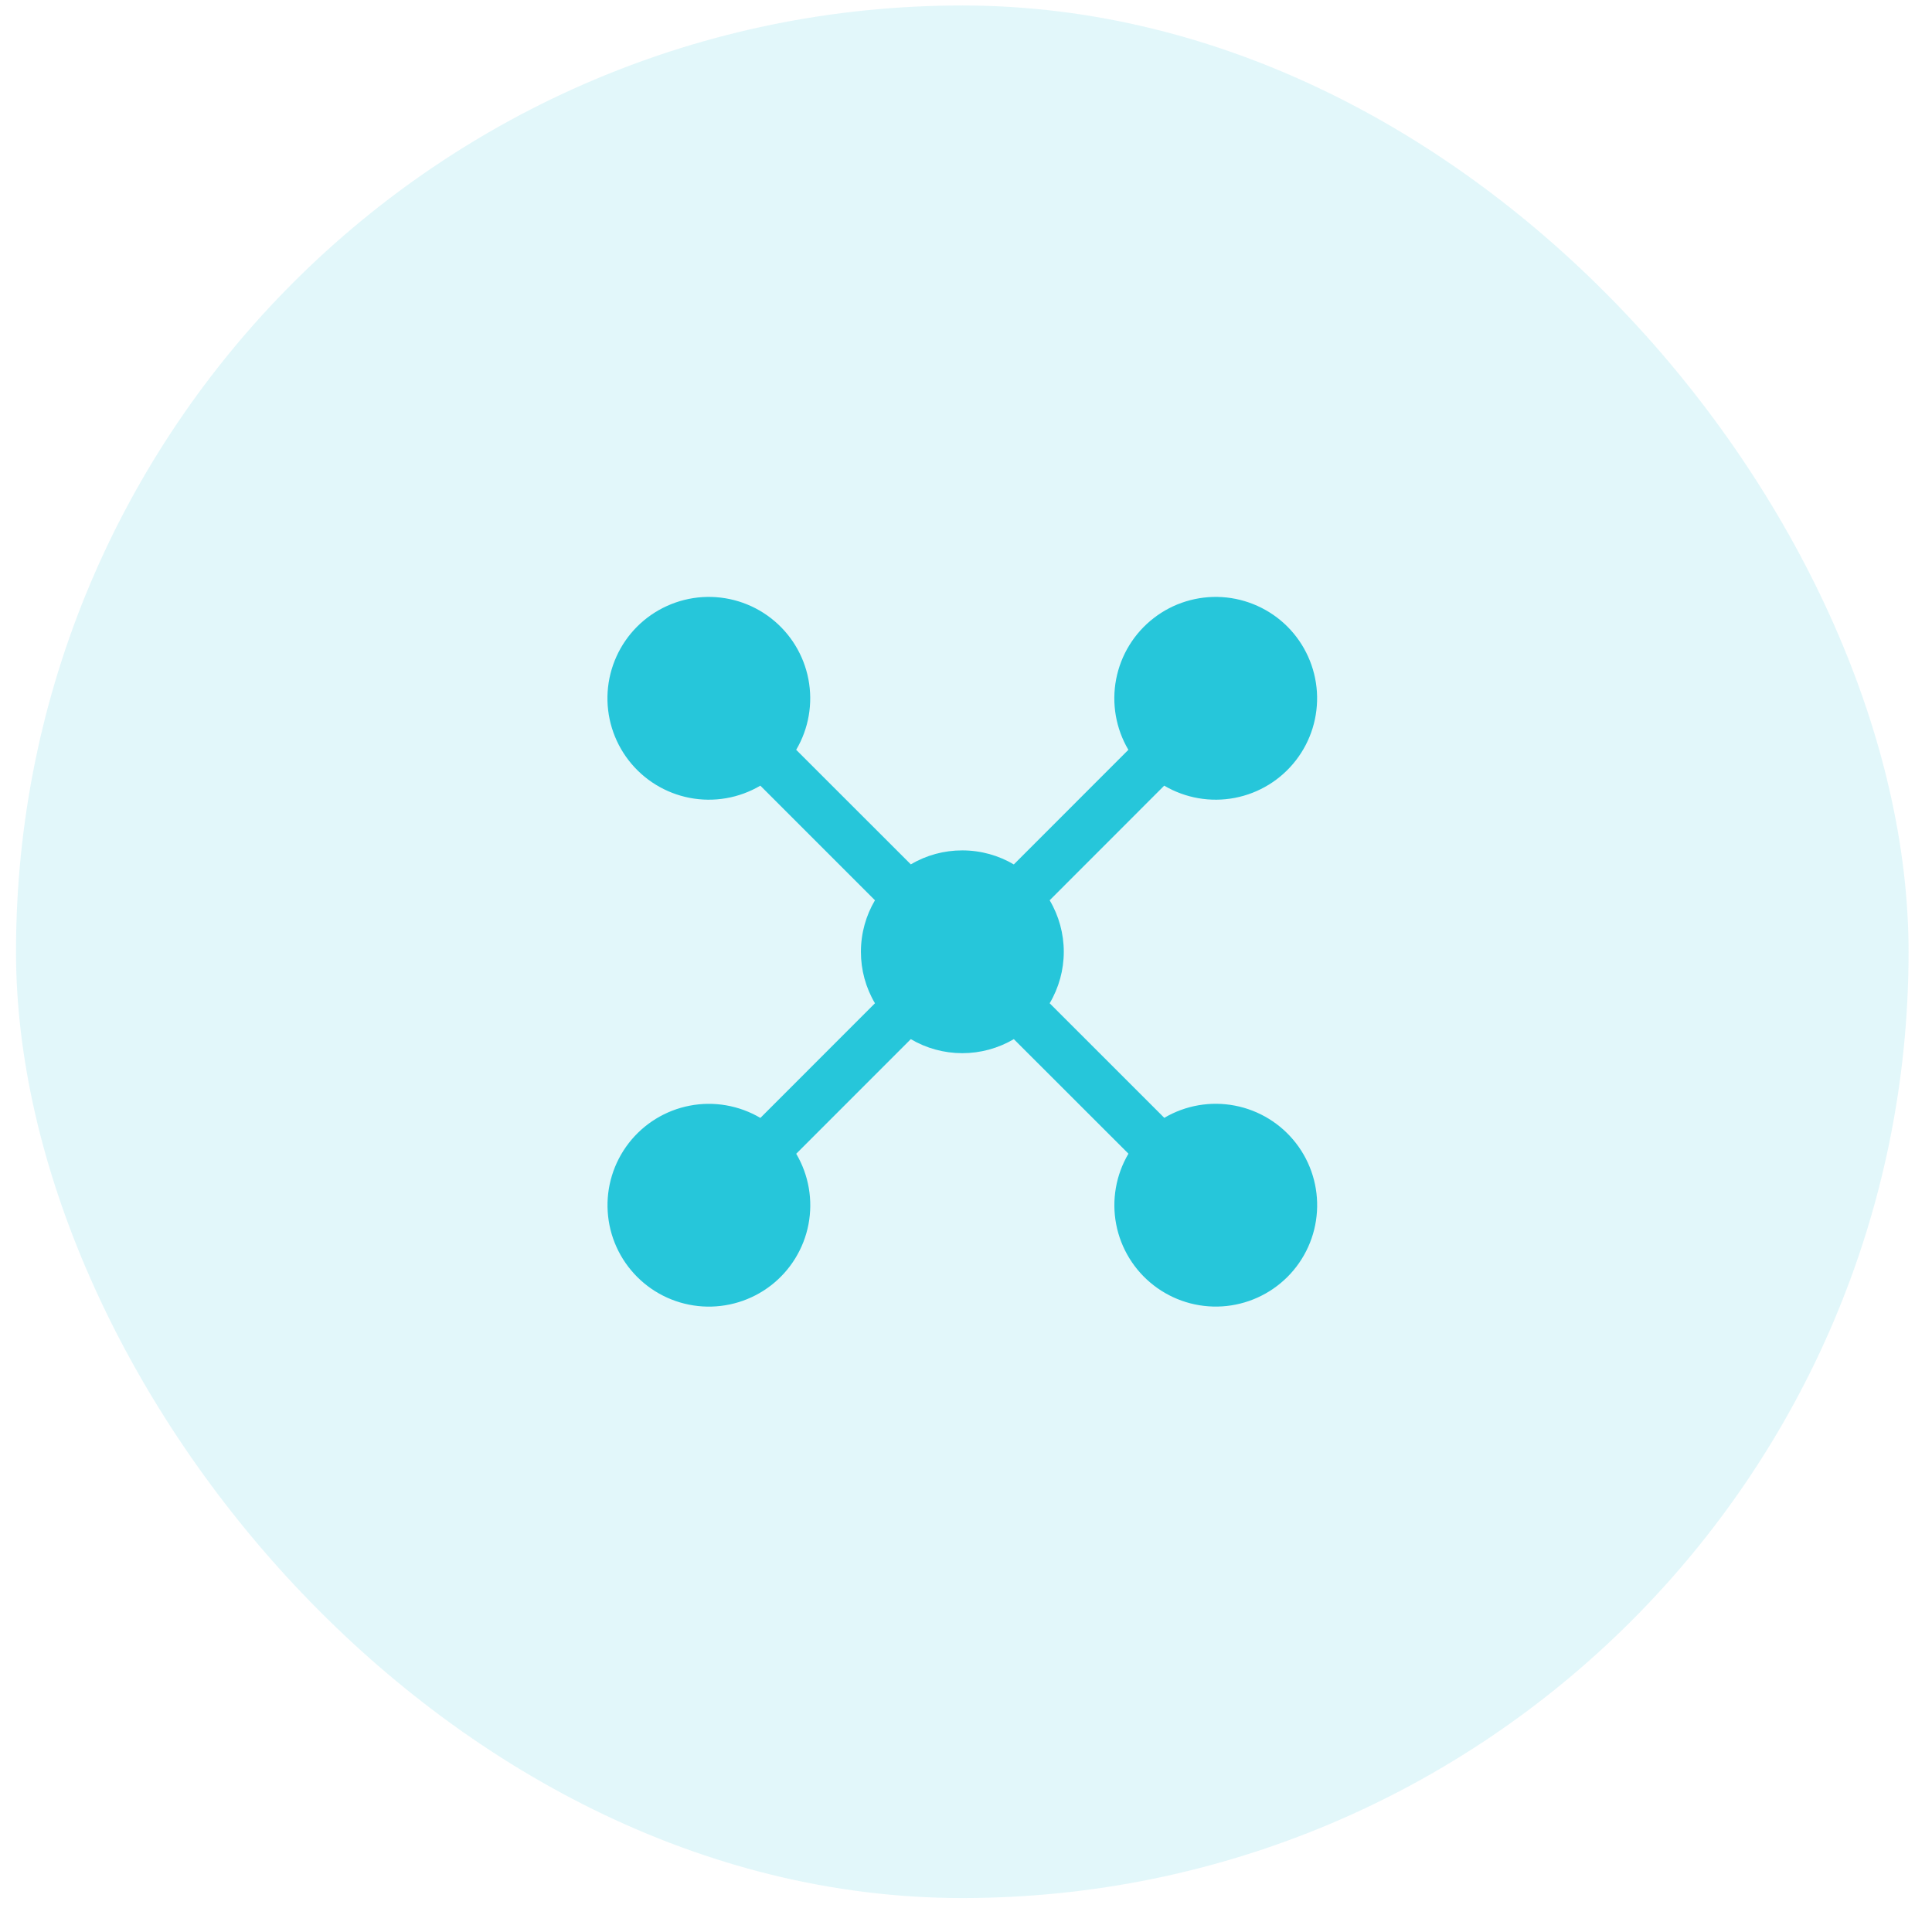 <svg width="49" height="49" viewBox="0 0 49 49" fill="none" xmlns="http://www.w3.org/2000/svg">
<rect x="0.406" y="0.139" width="48" height="48" rx="24" fill="#26C6DA" fill-opacity="0.13"/>
<path d="M19.284 19.926C18.745 20.244 18.108 20.354 17.493 20.236C16.879 20.118 16.328 19.78 15.945 19.285C15.562 18.791 15.372 18.173 15.411 17.548C15.451 16.924 15.717 16.335 16.159 15.892C16.602 15.45 17.191 15.184 17.815 15.144C18.44 15.105 19.058 15.294 19.552 15.678C20.047 16.061 20.385 16.612 20.503 17.226C20.621 17.841 20.511 18.478 20.193 19.017L23.1 21.922C23.496 21.689 23.947 21.567 24.406 21.568C24.882 21.568 25.329 21.698 25.713 21.924L28.618 19.017C28.3 18.478 28.19 17.841 28.308 17.226C28.426 16.612 28.764 16.061 29.259 15.678C29.753 15.294 30.371 15.105 30.996 15.144C31.62 15.184 32.209 15.45 32.652 15.892C33.094 16.335 33.36 16.924 33.4 17.548C33.439 18.173 33.25 18.791 32.866 19.285C32.483 19.78 31.933 20.118 31.318 20.236C30.703 20.354 30.067 20.244 29.527 19.926L26.622 22.833C26.856 23.228 26.98 23.68 26.98 24.139C26.98 24.599 26.856 25.05 26.622 25.445L29.529 28.351C30.068 28.033 30.704 27.923 31.319 28.041C31.934 28.159 32.484 28.497 32.868 28.992C33.251 29.486 33.441 30.104 33.401 30.729C33.362 31.353 33.096 31.942 32.653 32.385C32.211 32.827 31.622 33.093 30.997 33.133C30.372 33.172 29.755 32.983 29.26 32.599C28.765 32.216 28.427 31.665 28.309 31.051C28.191 30.436 28.302 29.799 28.62 29.26L25.713 26.355C25.317 26.588 24.866 26.711 24.406 26.711C23.947 26.711 23.495 26.588 23.1 26.355L20.194 29.262C20.512 29.801 20.622 30.437 20.505 31.052C20.387 31.667 20.049 32.217 19.554 32.601C19.059 32.984 18.441 33.173 17.817 33.134C17.192 33.094 16.603 32.829 16.161 32.386C15.718 31.943 15.452 31.355 15.413 30.73C15.373 30.105 15.563 29.488 15.946 28.993C16.329 28.498 16.88 28.16 17.495 28.042C18.109 27.924 18.746 28.035 19.285 28.353L22.191 25.445C21.957 25.05 21.834 24.599 21.835 24.139C21.835 23.663 21.965 23.216 22.191 22.833L19.284 19.926Z" fill="#26C6DA"/>
</svg>
